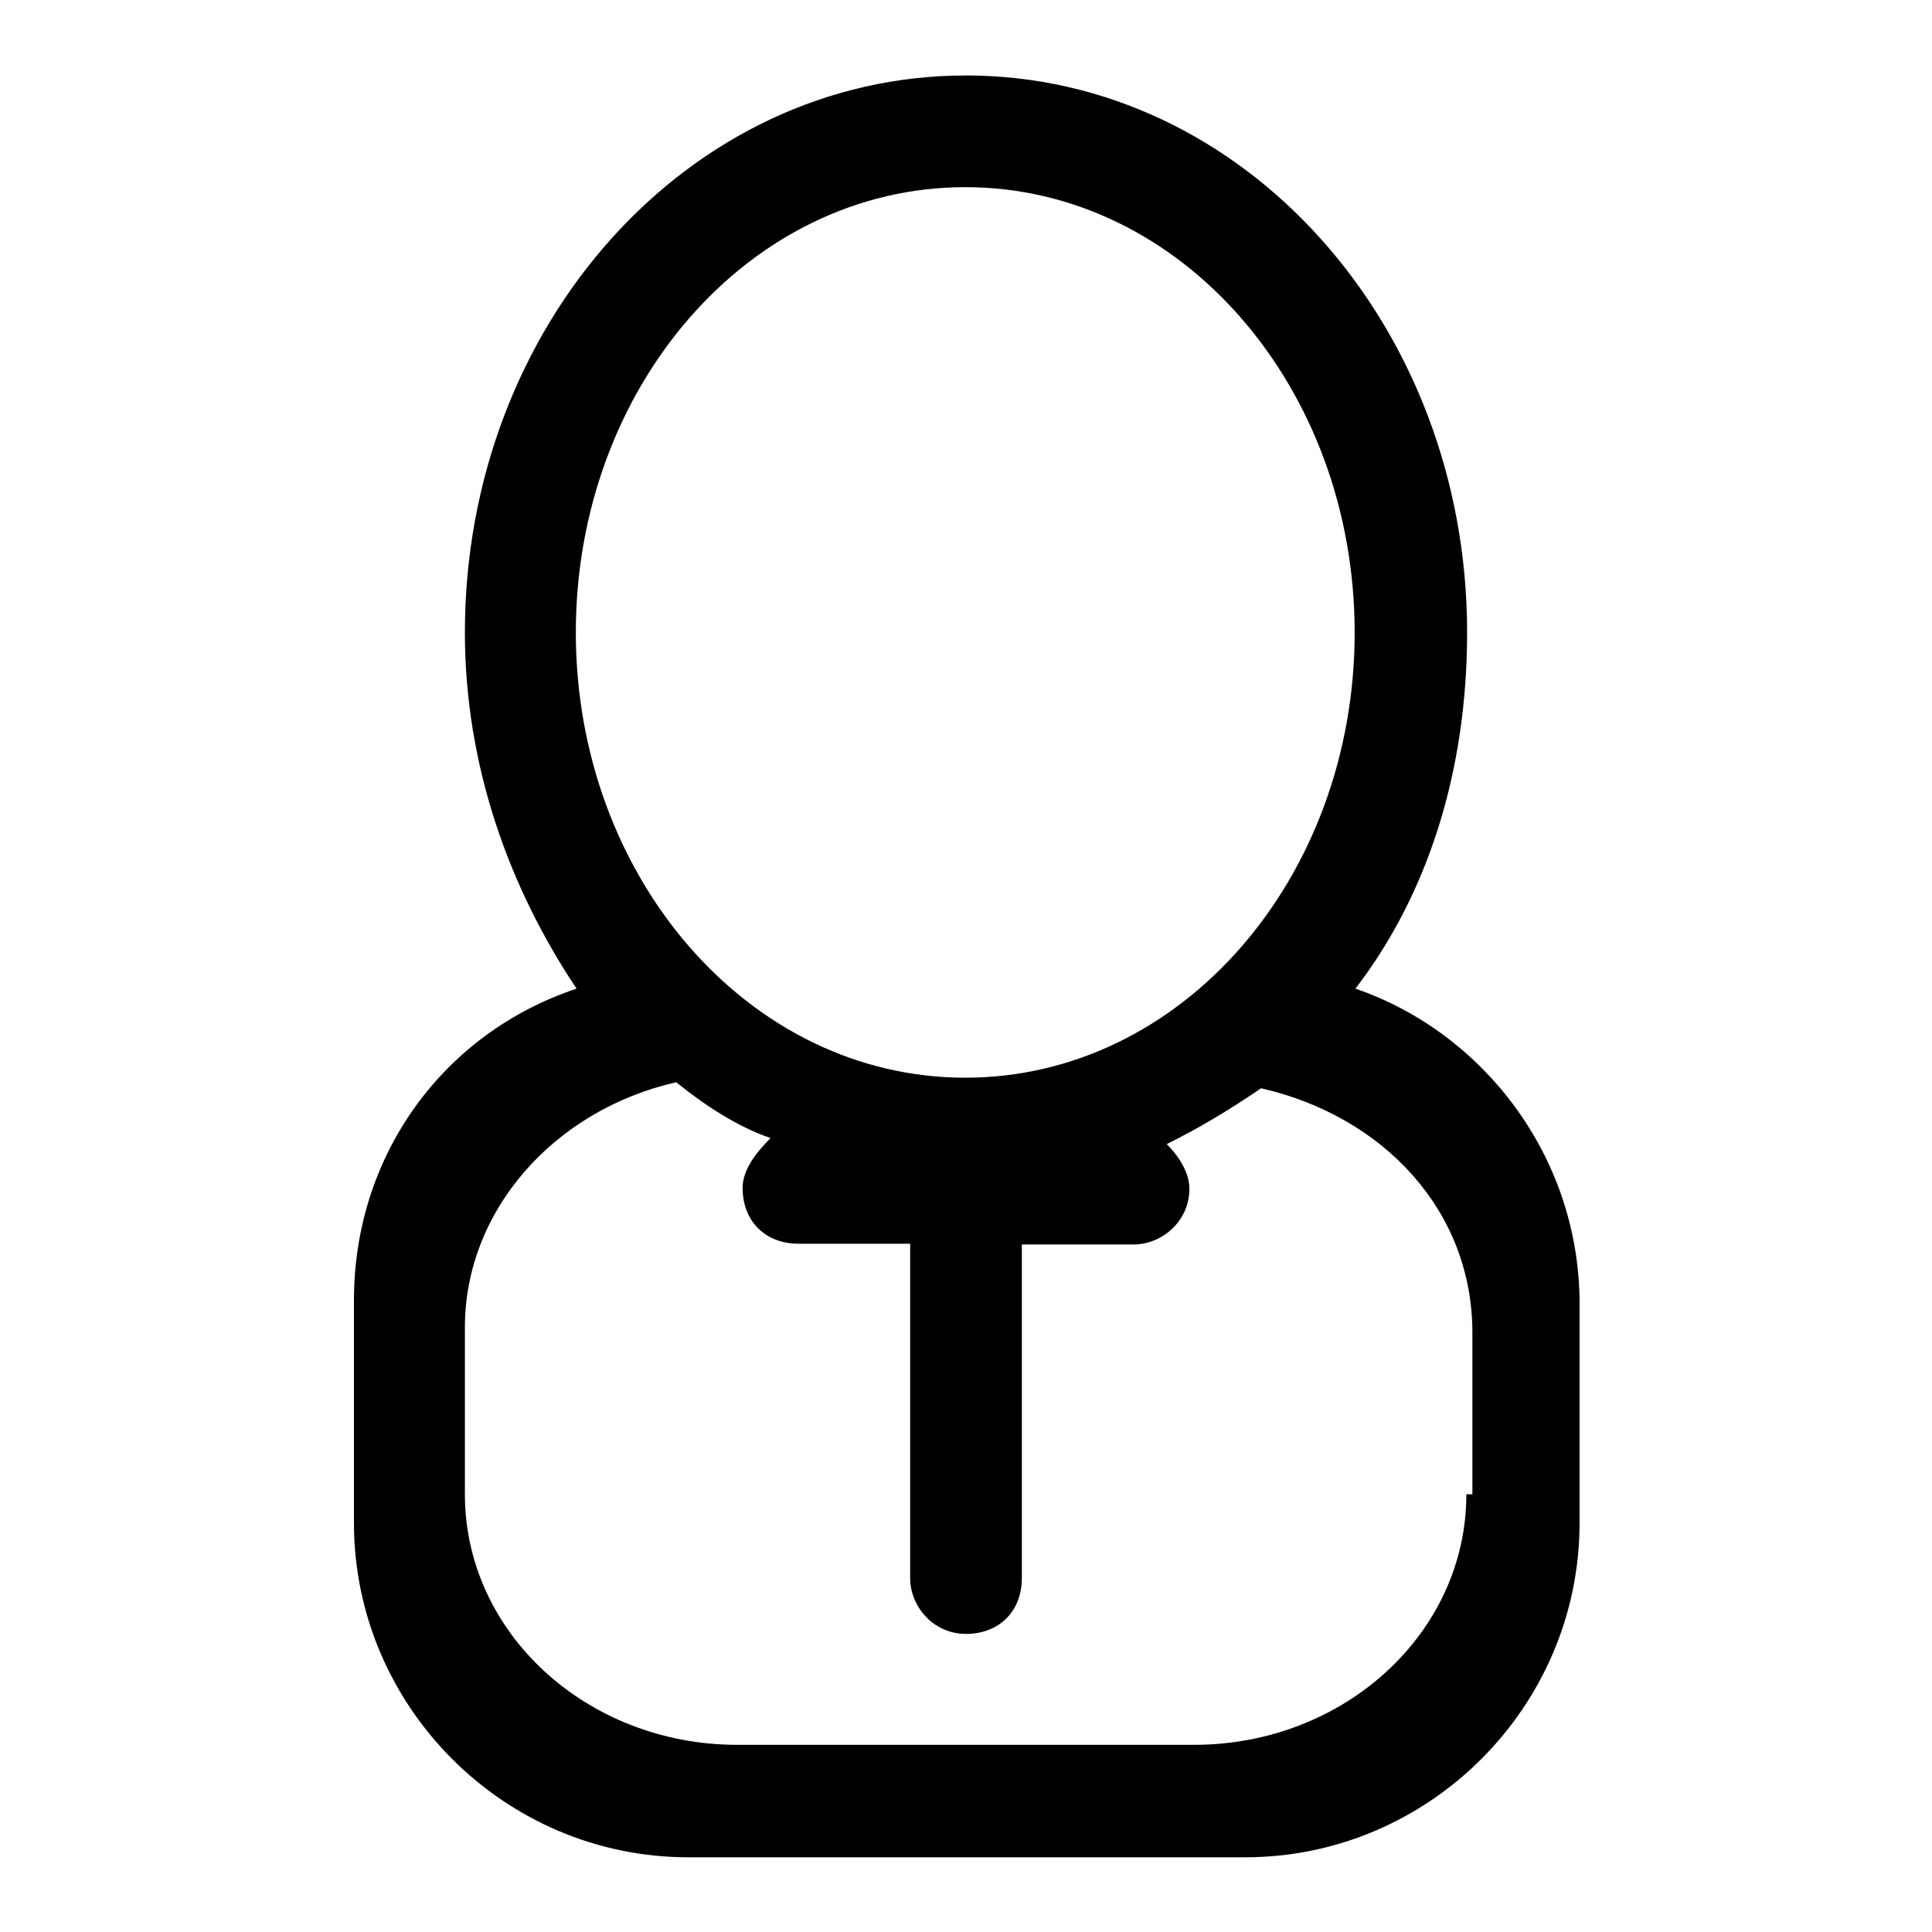<?xml version="1.0" encoding="utf-8"?>
<!-- Svg Vector Icons : http://www.onlinewebfonts.com/icon -->
<!DOCTYPE svg PUBLIC "-//W3C//DTD SVG 1.1//EN" "http://www.w3.org/Graphics/SVG/1.1/DTD/svg11.dtd">
<svg version="1.1" xmlns="http://www.w3.org/2000/svg" xmlns:xlink="http://www.w3.org/1999/xlink" x="0px" y="0px" viewBox="0 0 256 256" enable-background="new 0 0 256 256" xml:space="preserve">
<g><g><path fill="#000000" d="M179.6,131c9.6-12.5,14.8-28.8,14.8-47.2c0-40.6-29.5-73.8-66.4-73.8c-36.9,0-66.4,33.2-66.4,73.8c0,17.7,5.9,33.9,14.8,47.2c-17.7,5.9-29.5,22.1-29.5,41.3v29.5c0,24.3,19.9,44.3,44.3,44.3h73.8c24.3,0,44.3-19.9,44.3-44.3v-29.5C209.1,153.1,196.5,136.8,179.6,131z M76.3,83.8c0-32.4,22.9-59,51.6-59s51.6,26.6,51.6,59c0,32.5-22.9,59-51.6,59S76.3,116.2,76.3,83.8z M194.3,198c0,18.4-16.2,33.2-36.1,33.2H97.7c-19.9,0-36.1-14.8-36.1-33.2v-22.1c0-15.5,11.8-28.8,28-32.5c3.7,3,8.1,5.9,12.5,7.4c-2.2,2.2-3.7,4.4-3.7,6.6c0,4.4,3,7.4,7.4,7.4h14.8v44.3c0,3.7,3,7.4,7.4,7.4c4.4,0,7.4-3,7.4-7.4v-44.2h14.8c3.7,0,7.4-3,7.4-7.4c0-2.2-1.5-4.4-3-5.9c4.4-2.2,8.1-4.4,12.5-7.4c16.2,3.7,28,16.2,28,32.4V198H194.3z"/></g></g>
</svg>